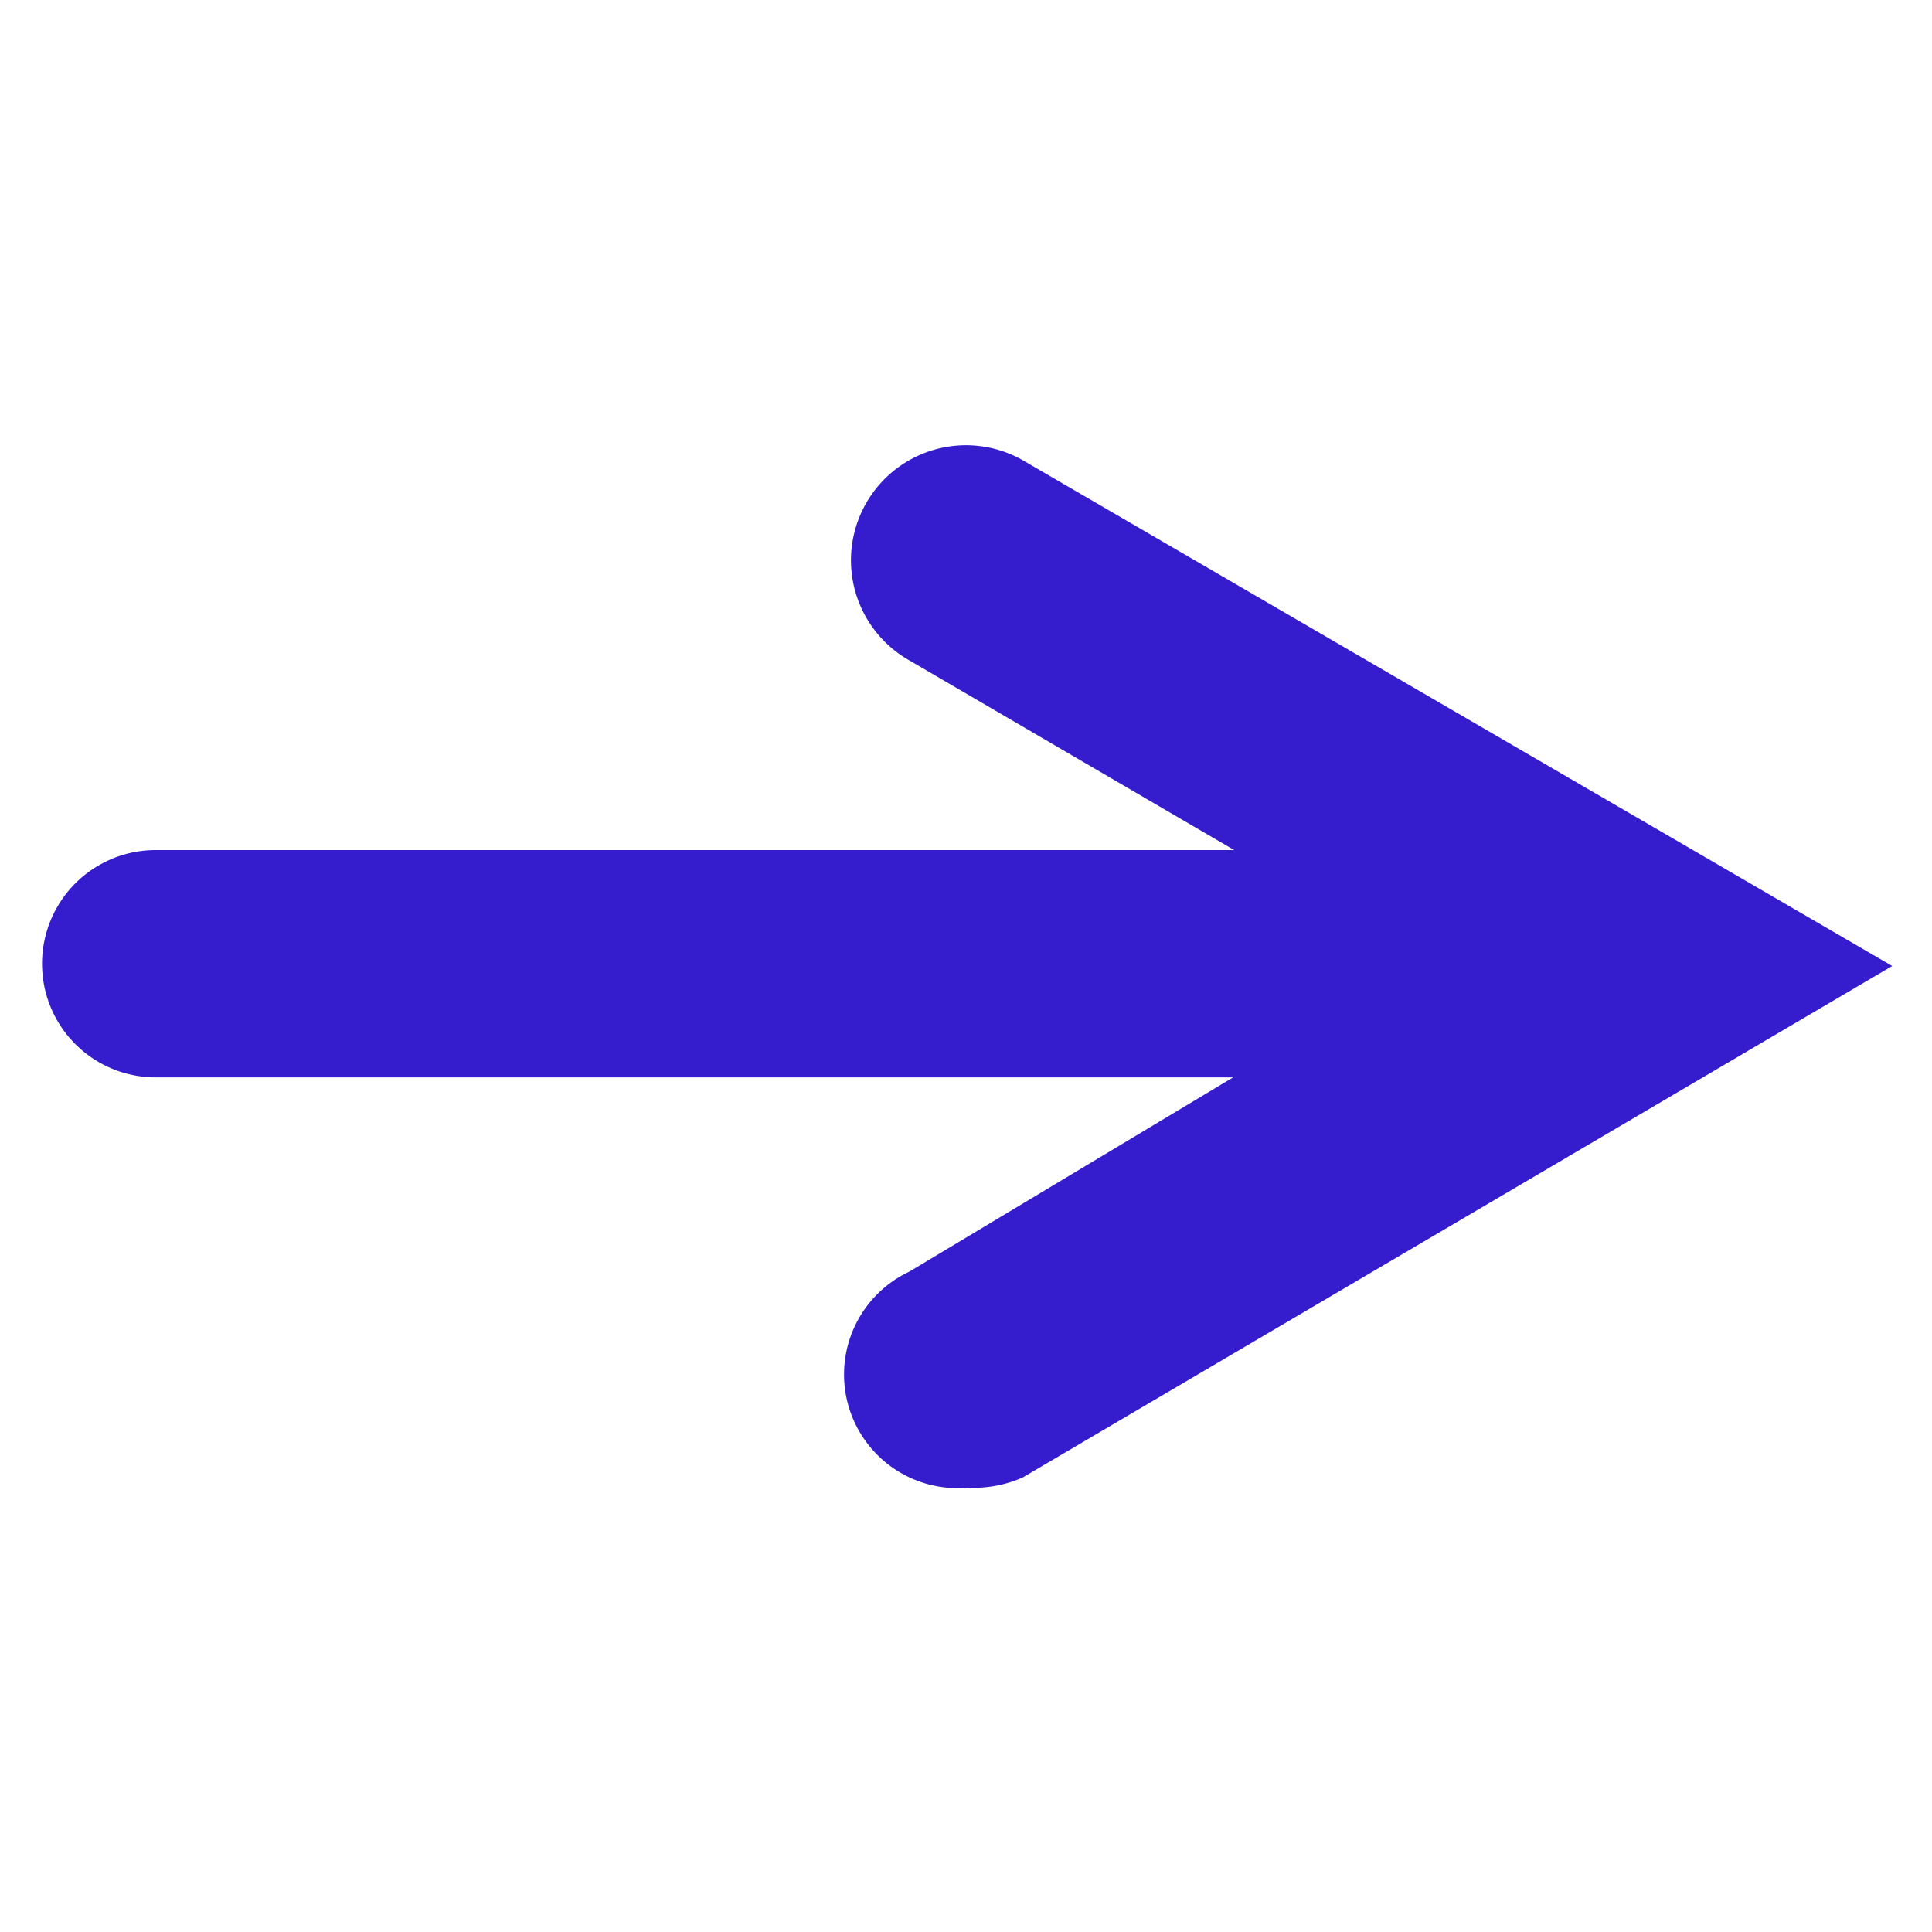 <svg viewBox="0 0 17 17" xmlns="http://www.w3.org/2000/svg"><path d="m9 4.05a1 1 0 0 0 -1 1.76l2.86 1.67h-9.49a1 1 0 0 0 0 2h9.48l-2.85 1.71a1 1 0 0 0 .52 1.9 1.06 1.06 0 0 0 .48-.09l7.65-4.5z" fill="#351dce"/></svg>